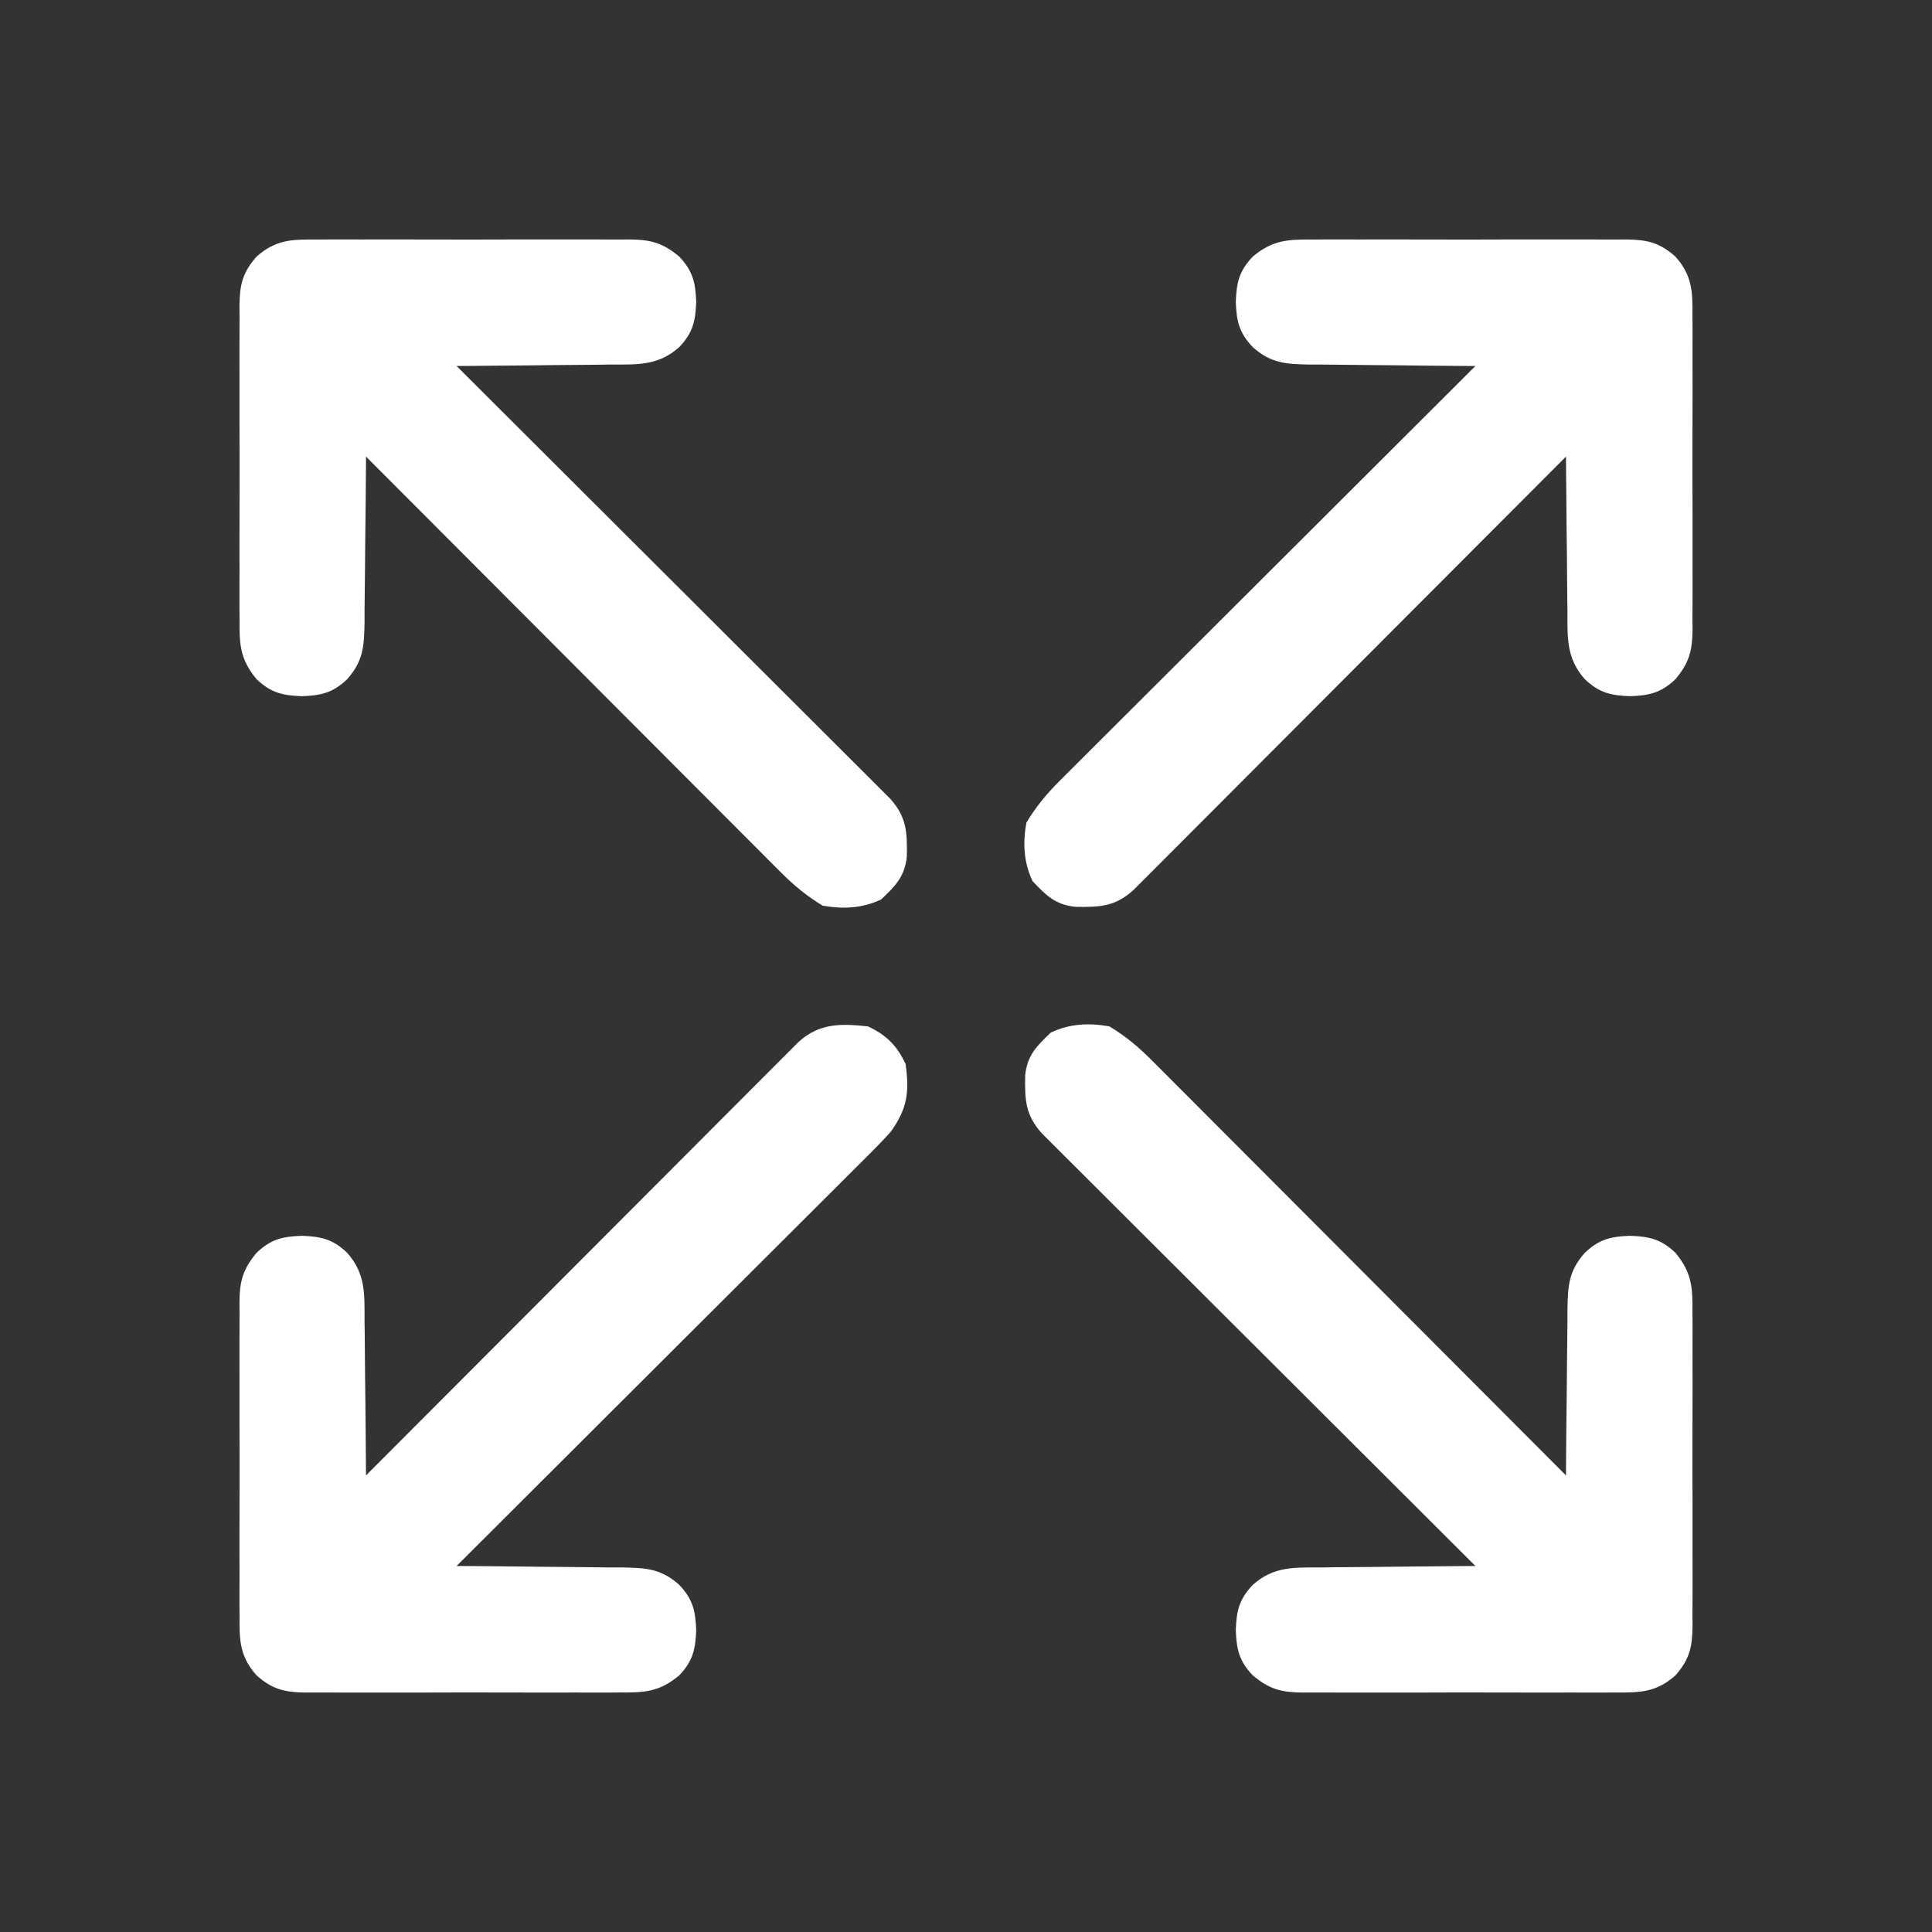 <?xml version="1.0" encoding="UTF-8"?>
<svg version="1.1" xmlns="http://www.w3.org/2000/svg" width="512" height="512">
<rect width="100%" height="100%" fill="#333333" stroke="none"/>
<path d="M0 0 C4.203 2.534 7.629 5.381 11.087 8.847 C11.562 9.32 12.037 9.793 12.526 10.28 C14.101 11.852 15.67 13.432 17.238 15.011 C18.371 16.145 19.505 17.278 20.639 18.411 C23.708 21.479 26.769 24.553 29.83 27.627 C33.034 30.843 36.243 34.054 39.451 37.265 C45.522 43.341 51.587 49.423 57.651 55.507 C64.556 62.435 71.468 69.357 78.379 76.278 C92.592 90.513 106.799 104.754 121 119 C121.004 118.349 121.007 117.699 121.011 117.028 C121.053 110.247 121.122 103.466 121.208 96.686 C121.236 94.156 121.257 91.626 121.271 89.097 C121.292 85.457 121.339 81.819 121.391 78.18 C121.392 77.051 121.393 75.923 121.394 74.76 C121.51 68.537 121.81 64.722 126 60 C129.819 56.372 132.883 55.69 138 55.5 C143.117 55.69 146.181 56.372 150 60 C154.376 65.23 154.576 69.247 154.518 75.766 C154.525 76.732 154.532 77.699 154.539 78.695 C154.556 81.88 154.545 85.065 154.531 88.25 C154.534 90.469 154.538 92.688 154.543 94.907 C154.549 99.554 154.54 104.201 154.521 108.848 C154.499 114.8 154.512 120.751 154.536 126.703 C154.55 131.284 154.546 135.865 154.535 140.446 C154.533 142.641 154.536 144.835 154.545 147.029 C154.555 150.098 154.54 153.166 154.518 156.234 C154.526 157.138 154.534 158.043 154.542 158.974 C154.469 164.458 153.78 167.741 150 172 C144.94 176.491 140.678 176.575 134.234 176.518 C133.268 176.525 132.301 176.532 131.305 176.539 C128.12 176.556 124.935 176.545 121.75 176.531 C119.531 176.534 117.312 176.538 115.093 176.543 C110.446 176.549 105.799 176.54 101.152 176.521 C95.2 176.499 89.249 176.512 83.297 176.536 C78.716 176.55 74.135 176.546 69.554 176.535 C67.359 176.533 65.165 176.536 62.971 176.545 C59.902 176.555 56.834 176.54 53.766 176.518 C52.862 176.526 51.957 176.534 51.026 176.542 C45.518 176.468 42.374 175.66 38 172 C34.372 168.181 33.69 165.117 33.5 160 C33.69 154.883 34.372 151.819 38 148 C43.573 143.055 48.958 143.398 56.18 143.391 C57.348 143.374 58.515 143.358 59.719 143.341 C63.438 143.292 67.156 143.271 70.875 143.25 C73.401 143.222 75.927 143.192 78.453 143.16 C84.635 143.086 90.817 143.035 97 143 C96.399 142.401 95.798 141.801 95.178 141.184 C80.559 126.609 65.946 112.029 51.339 97.443 C44.275 90.389 37.209 83.337 30.139 76.29 C23.977 70.148 17.819 64.003 11.665 57.853 C8.406 54.597 5.145 51.342 1.879 48.091 C-1.193 45.032 -4.261 41.969 -7.325 38.901 C-8.451 37.776 -9.579 36.652 -10.709 35.53 C-12.25 33.999 -13.784 32.462 -15.318 30.923 C-16.179 30.064 -17.04 29.205 -17.927 28.319 C-22.321 23.403 -22.438 19.352 -22.312 12.914 C-21.744 7.613 -19.221 5.16 -15.5 1.625 C-10.442 -0.723 -5.483 -0.971 0 0 Z " fill="#FFFFFF" transform="translate(294,272)"/>
<path d="M0 0 C4.885 2.268 7.732 5.115 10 10 C11.008 17.487 10.468 21.837 6 28 C4.43 29.738 2.811 31.433 1.153 33.087 C0.68 33.562 0.207 34.037 -0.28 34.526 C-1.852 36.101 -3.432 37.67 -5.011 39.238 C-6.145 40.371 -7.278 41.505 -8.411 42.639 C-11.479 45.708 -14.553 48.769 -17.627 51.83 C-20.843 55.034 -24.054 58.243 -27.265 61.451 C-33.341 67.522 -39.423 73.587 -45.507 79.651 C-52.435 86.556 -59.357 93.468 -66.278 100.379 C-80.513 114.592 -94.754 128.799 -109 143 C-108.349 143.004 -107.699 143.007 -107.028 143.011 C-100.247 143.053 -93.466 143.122 -86.686 143.208 C-84.156 143.236 -81.626 143.257 -79.097 143.271 C-75.457 143.292 -71.819 143.339 -68.18 143.391 C-67.051 143.392 -65.923 143.393 -64.76 143.394 C-58.537 143.51 -54.722 143.81 -50 148 C-46.372 151.819 -45.69 154.883 -45.5 160 C-45.69 165.117 -46.372 168.181 -50 172 C-55.23 176.376 -59.247 176.576 -65.766 176.518 C-67.216 176.528 -67.216 176.528 -68.695 176.539 C-71.88 176.556 -75.065 176.545 -78.25 176.531 C-80.469 176.534 -82.688 176.538 -84.907 176.543 C-89.554 176.549 -94.201 176.54 -98.848 176.521 C-104.8 176.499 -110.751 176.512 -116.703 176.536 C-121.284 176.55 -125.865 176.546 -130.446 176.535 C-132.641 176.533 -134.835 176.536 -137.029 176.545 C-140.098 176.555 -143.166 176.54 -146.234 176.518 C-147.138 176.526 -148.043 176.534 -148.974 176.542 C-154.458 176.469 -157.741 175.78 -162 172 C-166.491 166.94 -166.575 162.678 -166.518 156.234 C-166.525 155.268 -166.532 154.301 -166.539 153.305 C-166.556 150.12 -166.545 146.935 -166.531 143.75 C-166.534 141.531 -166.538 139.312 -166.543 137.093 C-166.549 132.446 -166.54 127.799 -166.521 123.152 C-166.499 117.2 -166.512 111.249 -166.536 105.297 C-166.55 100.716 -166.546 96.135 -166.535 91.554 C-166.533 89.359 -166.536 87.165 -166.545 84.971 C-166.555 81.902 -166.54 78.834 -166.518 75.766 C-166.526 74.862 -166.534 73.957 -166.542 73.026 C-166.468 67.518 -165.66 64.374 -162 60 C-158.181 56.372 -155.117 55.69 -150 55.5 C-144.883 55.69 -141.819 56.372 -138 60 C-133.055 65.573 -133.398 70.958 -133.391 78.18 C-133.374 79.348 -133.358 80.515 -133.341 81.719 C-133.292 85.438 -133.271 89.156 -133.25 92.875 C-133.222 95.401 -133.192 97.927 -133.16 100.453 C-133.086 106.635 -133.035 112.817 -133 119 C-132.401 118.399 -131.801 117.798 -131.184 117.178 C-116.609 102.559 -102.029 87.946 -87.443 73.339 C-80.389 66.275 -73.337 59.209 -66.29 52.139 C-60.148 45.977 -54.003 39.819 -47.853 33.665 C-44.597 30.406 -41.342 27.145 -38.091 23.879 C-35.032 20.807 -31.969 17.739 -28.901 14.675 C-27.776 13.549 -26.652 12.421 -25.53 11.291 C-23.999 9.75 -22.462 8.216 -20.923 6.682 C-20.064 5.821 -19.205 4.96 -18.319 4.073 C-12.776 -0.882 -7.185 -0.77 0 0 Z " fill="#FFFFFF" transform="translate(230,272)"/>
<path d="M0 0 C0.967 -0.007 1.933 -0.014 2.929 -0.021 C6.114 -0.039 9.299 -0.027 12.484 -0.014 C14.703 -0.016 16.923 -0.02 19.142 -0.025 C23.789 -0.031 28.435 -0.023 33.082 -0.004 C39.034 0.019 44.985 0.006 50.937 -0.018 C55.518 -0.033 60.099 -0.028 64.681 -0.018 C66.875 -0.015 69.069 -0.018 71.264 -0.028 C74.333 -0.038 77.4 -0.022 80.469 0 C81.373 -0.008 82.277 -0.016 83.208 -0.025 C88.693 0.049 91.975 0.738 96.234 4.518 C100.725 9.577 100.81 13.84 100.752 20.283 C100.759 21.25 100.766 22.216 100.773 23.212 C100.791 26.398 100.779 29.582 100.766 32.768 C100.768 34.987 100.772 37.206 100.777 39.425 C100.783 44.072 100.775 48.718 100.756 53.365 C100.733 59.317 100.746 65.269 100.77 71.221 C100.785 75.802 100.78 80.383 100.77 84.964 C100.767 87.158 100.77 89.353 100.78 91.547 C100.79 94.616 100.774 97.683 100.752 100.752 C100.76 101.656 100.768 102.56 100.776 103.492 C100.703 109 99.895 112.144 96.234 116.518 C92.415 120.146 89.352 120.828 84.234 121.018 C79.117 120.828 76.054 120.146 72.234 116.518 C67.289 110.944 67.633 105.559 67.625 98.338 C67.608 97.17 67.592 96.002 67.575 94.799 C67.526 91.08 67.505 87.362 67.484 83.643 C67.456 81.117 67.426 78.59 67.395 76.064 C67.321 69.882 67.269 63.7 67.234 57.518 C66.635 58.119 66.036 58.72 65.418 59.339 C50.844 73.958 36.263 88.571 21.677 103.179 C14.623 110.243 7.571 117.309 0.524 124.379 C-5.618 130.541 -11.763 136.699 -17.912 142.853 C-21.169 146.112 -24.424 149.373 -27.675 152.638 C-30.734 155.711 -33.797 158.778 -36.864 161.842 C-37.99 162.969 -39.114 164.097 -40.236 165.226 C-41.767 166.767 -43.304 168.302 -44.843 169.835 C-46.132 171.127 -46.132 171.127 -47.446 172.444 C-52.363 176.839 -56.414 176.955 -62.852 176.83 C-68.153 176.262 -70.605 173.739 -74.141 170.018 C-76.489 164.96 -76.737 160.001 -75.766 154.518 C-73.232 150.315 -70.385 146.889 -66.919 143.43 C-66.446 142.955 -65.973 142.481 -65.485 141.992 C-63.913 140.416 -62.334 138.848 -60.755 137.28 C-59.621 136.146 -58.487 135.012 -57.354 133.878 C-54.287 130.81 -51.213 127.748 -48.138 124.687 C-44.922 121.484 -41.712 118.275 -38.501 115.066 C-32.424 108.996 -26.342 102.93 -20.259 96.866 C-13.331 89.961 -6.409 83.05 0.513 76.139 C14.747 61.925 28.988 47.719 43.234 33.518 C42.584 33.514 41.933 33.51 41.263 33.507 C34.481 33.465 27.701 33.395 20.92 33.31 C18.39 33.282 15.861 33.261 13.331 33.247 C9.692 33.225 6.053 33.178 2.414 33.127 C1.286 33.126 0.157 33.124 -1.005 33.123 C-7.229 33.008 -11.043 32.708 -15.766 28.518 C-19.394 24.698 -20.076 21.635 -20.266 16.518 C-20.076 11.4 -19.394 8.337 -15.766 4.518 C-10.536 0.141 -6.519 -0.058 0 0 Z " fill="#FFFFFF" transform="translate(347.766,63.482)"/>
<path d="M0 0 C0.967 -0.007 1.933 -0.014 2.929 -0.021 C6.114 -0.039 9.299 -0.027 12.484 -0.014 C14.703 -0.016 16.923 -0.02 19.142 -0.025 C23.789 -0.031 28.435 -0.023 33.082 -0.004 C39.034 0.019 44.985 0.006 50.937 -0.018 C55.518 -0.033 60.099 -0.028 64.681 -0.018 C66.875 -0.015 69.069 -0.018 71.264 -0.028 C74.333 -0.038 77.4 -0.022 80.469 0 C81.373 -0.008 82.277 -0.016 83.208 -0.025 C88.716 0.049 91.86 0.857 96.234 4.518 C99.863 8.337 100.544 11.4 100.734 16.518 C100.544 21.635 99.863 24.698 96.234 28.518 C90.661 33.463 85.276 33.119 78.055 33.127 C76.303 33.152 76.303 33.152 74.516 33.177 C70.797 33.226 67.078 33.247 63.359 33.268 C60.833 33.296 58.307 33.326 55.781 33.357 C49.599 33.431 43.417 33.483 37.234 33.518 C37.836 34.117 38.437 34.716 39.056 35.334 C53.675 49.908 68.288 64.489 82.895 79.075 C89.96 86.129 97.025 93.181 104.096 100.228 C110.257 106.37 116.415 112.515 122.569 118.664 C125.829 121.921 129.09 125.176 132.355 128.427 C135.427 131.486 138.495 134.549 141.559 137.616 C142.685 138.742 143.813 139.866 144.943 140.988 C146.484 142.519 148.019 144.056 149.552 145.595 C150.413 146.454 151.274 147.313 152.161 148.198 C156.556 153.115 156.672 157.166 156.547 163.604 C155.978 168.905 153.456 171.357 149.734 174.893 C144.677 177.241 139.718 177.489 134.234 176.518 C130.032 173.984 126.606 171.137 123.147 167.671 C122.672 167.198 122.198 166.725 121.708 166.237 C120.133 164.665 118.565 163.086 116.997 161.507 C115.863 160.373 114.729 159.239 113.595 158.106 C110.527 155.039 107.465 151.965 104.404 148.89 C101.201 145.674 97.992 142.464 94.783 139.253 C88.712 133.176 82.647 127.094 76.583 121.011 C69.678 114.083 62.767 107.161 55.855 100.239 C41.642 86.005 27.436 71.764 13.234 57.518 C13.231 58.168 13.227 58.819 13.223 59.489 C13.181 66.271 13.112 73.051 13.027 79.832 C12.999 82.362 12.977 84.891 12.963 87.421 C12.942 91.06 12.895 94.699 12.844 98.338 C12.842 100.03 12.842 100.03 12.84 101.757 C12.724 107.981 12.424 111.795 8.234 116.518 C4.415 120.146 1.352 120.828 -3.766 121.018 C-8.883 120.828 -11.946 120.146 -15.766 116.518 C-20.142 111.288 -20.342 107.271 -20.283 100.752 C-20.29 99.785 -20.297 98.819 -20.304 97.823 C-20.322 94.637 -20.31 91.453 -20.297 88.268 C-20.3 86.049 -20.303 83.829 -20.308 81.61 C-20.314 76.963 -20.306 72.317 -20.287 67.67 C-20.264 61.718 -20.277 55.767 -20.301 49.815 C-20.316 45.234 -20.311 40.653 -20.301 36.071 C-20.298 33.877 -20.301 31.683 -20.311 29.488 C-20.321 26.419 -20.305 23.352 -20.283 20.283 C-20.291 19.379 -20.299 18.475 -20.308 17.544 C-20.234 12.059 -19.546 8.777 -15.766 4.518 C-10.706 0.027 -6.444 -0.058 0 0 Z " fill="#FFFFFF" transform="translate(83.766,63.482)"/>
</svg>
